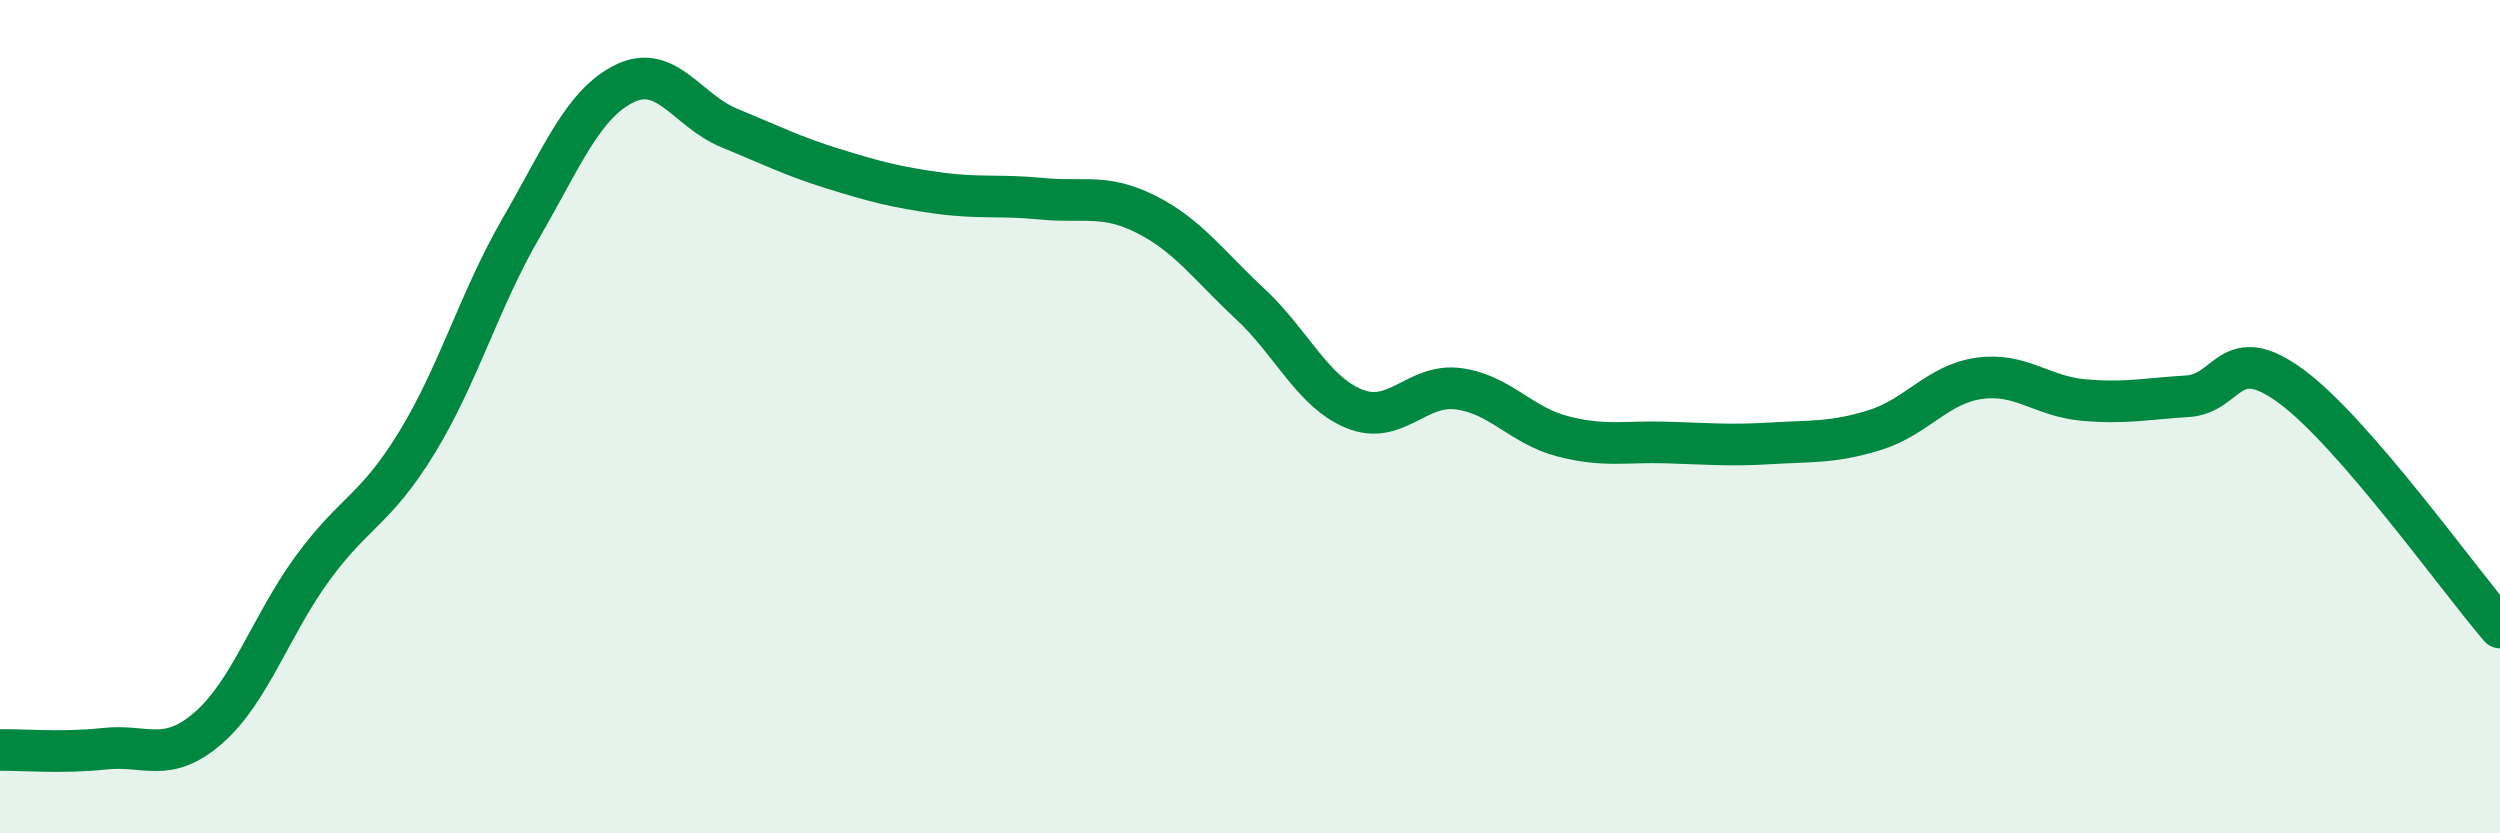 
    <svg width="60" height="20" viewBox="0 0 60 20" xmlns="http://www.w3.org/2000/svg">
      <path
        d="M 0,18 C 0.5,17.99 1.5,18.08 2.5,17.97 C 3.5,17.86 4,18.34 5,17.47 C 6,16.6 6.5,15.01 7.5,13.64 C 8.5,12.27 9,12.26 10,10.63 C 11,9 11.5,7.21 12.5,5.48 C 13.5,3.75 14,2.48 15,2 C 16,1.52 16.5,2.66 17.5,3.07 C 18.5,3.48 19,3.74 20,4.05 C 21,4.36 21.5,4.49 22.5,4.63 C 23.5,4.77 24,4.67 25,4.77 C 26,4.87 26.5,4.64 27.5,5.14 C 28.5,5.64 29,6.36 30,7.29 C 31,8.22 31.5,9.4 32.5,9.81 C 33.5,10.22 34,9.2 35,9.33 C 36,9.46 36.5,10.21 37.5,10.47 C 38.5,10.73 39,10.59 40,10.62 C 41,10.65 41.5,10.7 42.5,10.64 C 43.5,10.58 44,10.63 45,10.32 C 46,10.01 46.5,9.22 47.5,9.08 C 48.5,8.94 49,9.51 50,9.6 C 51,9.69 51.5,9.57 52.5,9.51 C 53.5,9.45 53.5,8.17 55,9.28 C 56.5,10.39 59,13.9 60,15.06L60 20L0 20Z"
        fill="#008740"
        opacity="0.1"
        stroke-linecap="round"
        stroke-linejoin="round"
      />
      <path
        d="M 0,18 C 0.5,17.99 1.5,18.08 2.5,17.97 C 3.5,17.86 4,18.34 5,17.47 C 6,16.6 6.5,15.01 7.5,13.64 C 8.5,12.27 9,12.26 10,10.63 C 11,9 11.5,7.21 12.5,5.48 C 13.5,3.75 14,2.48 15,2 C 16,1.52 16.5,2.66 17.5,3.07 C 18.5,3.48 19,3.74 20,4.05 C 21,4.36 21.5,4.49 22.5,4.63 C 23.5,4.77 24,4.67 25,4.77 C 26,4.87 26.5,4.64 27.5,5.14 C 28.5,5.64 29,6.36 30,7.29 C 31,8.22 31.5,9.4 32.5,9.81 C 33.5,10.22 34,9.2 35,9.33 C 36,9.46 36.5,10.21 37.5,10.47 C 38.5,10.73 39,10.59 40,10.62 C 41,10.65 41.5,10.7 42.5,10.64 C 43.5,10.58 44,10.63 45,10.32 C 46,10.01 46.5,9.22 47.5,9.08 C 48.5,8.94 49,9.51 50,9.6 C 51,9.69 51.5,9.57 52.5,9.51 C 53.5,9.45 53.5,8.17 55,9.28 C 56.5,10.39 59,13.9 60,15.06"
        stroke="#008740"
        stroke-width="1"
        fill="none"
        stroke-linecap="round"
        stroke-linejoin="round"
      />
    </svg>
  